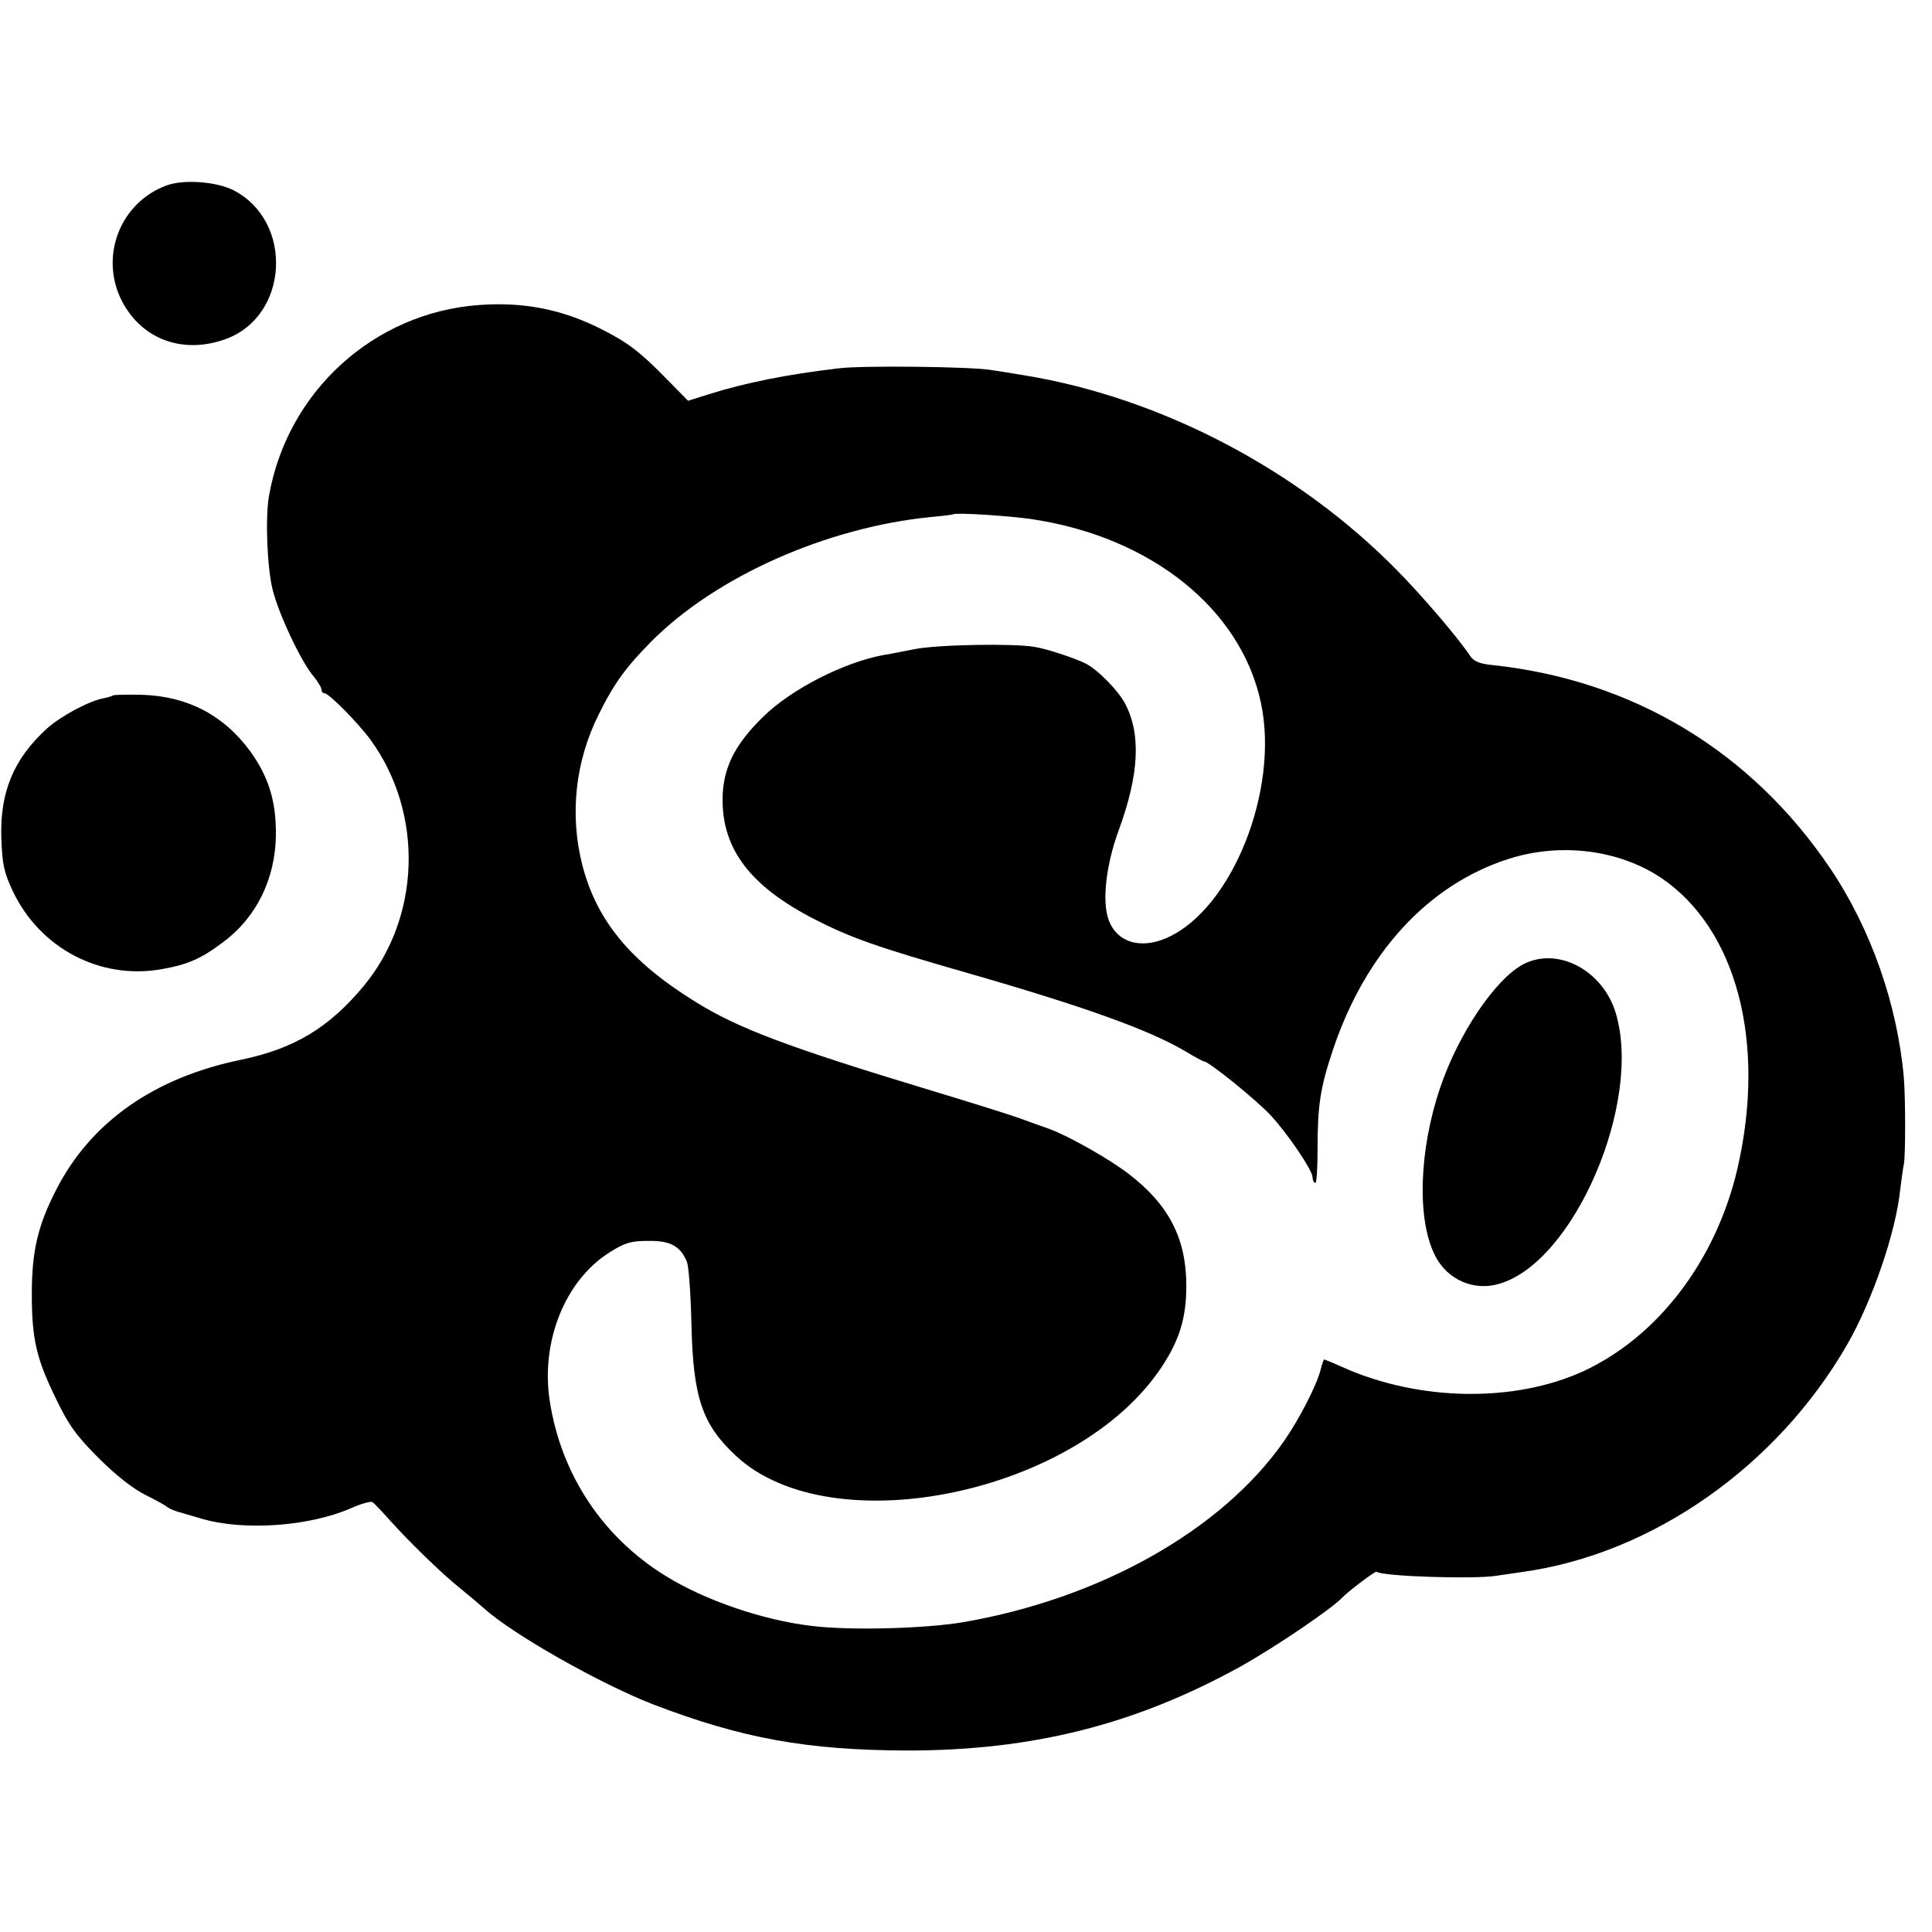 <?xml version="1.0" standalone="no"?>
<!DOCTYPE svg PUBLIC "-//W3C//DTD SVG 20010904//EN"
 "http://www.w3.org/TR/2001/REC-SVG-20010904/DTD/svg10.dtd">
<svg version="1.0" xmlns="http://www.w3.org/2000/svg"
 width="577pt" height="577pt" viewBox="0 0 577 577"
 preserveAspectRatio="xMidYMid meet">
<g transform="translate(0,577) scale(0.1,-0.1)"
fill="#000000" stroke="none">
<path d="M497 5216 c-138 -51 -200 -211 -134 -343 59 -116 182 -162 310 -116
190 68 205 352 24 445 -52 26 -149 33 -200 14z"/>
<path d="M1430 4859 c-314 -23 -573 -259 -627 -572 -11 -66 -5 -213 11 -277
18 -74 85 -215 121 -258 14 -17 25 -35 25 -41 0 -6 3 -11 8 -11 14 0 99 -86
139 -140 159 -219 150 -529 -21 -735 -103 -124 -207 -187 -366 -220 -259 -53
-449 -186 -552 -388 -55 -107 -73 -183 -73 -312 0 -135 14 -194 73 -314 37
-77 60 -109 126 -175 52 -52 103 -92 141 -111 33 -16 62 -33 65 -36 3 -3 14
-8 25 -12 11 -3 45 -13 75 -22 126 -38 324 -24 449 31 29 13 58 21 63 18 5 -3
28 -27 51 -53 64 -71 158 -162 213 -206 27 -22 58 -48 69 -58 86 -78 348 -226
505 -287 266 -102 460 -137 760 -138 375 0 682 78 995 251 104 58 275 174 305
207 16 17 98 79 101 76 15 -14 293 -23 359 -12 14 2 48 7 75 11 388 53 762
315 972 680 74 129 145 334 158 462 4 30 8 64 11 76 5 26 5 194 0 257 -19 219
-98 445 -219 625 -236 351 -591 565 -1012 609 -37 4 -54 11 -65 28 -36 54
-143 179 -216 253 -296 302 -706 517 -1114 584 -36 6 -81 13 -100 16 -60 10
-382 14 -455 5 -154 -18 -279 -43 -390 -78 l-60 -19 -65 66 c-78 80 -116 109
-196 149 -115 58 -231 81 -364 71z m1655 -640 c355 -54 622 -269 681 -549 55
-259 -86 -613 -279 -700 -81 -37 -154 -14 -177 56 -19 55 -6 164 31 264 61
167 67 286 20 377 -19 38 -81 102 -118 121 -29 15 -115 44 -153 50 -62 11
-293 7 -360 -7 -36 -7 -76 -15 -90 -17 -117 -21 -275 -101 -359 -183 -88 -85
-123 -157 -123 -250 0 -148 84 -258 272 -355 109 -56 184 -83 460 -162 351
-101 542 -170 649 -233 28 -17 54 -31 57 -31 14 0 155 -114 197 -159 51 -54
127 -166 127 -187 0 -7 3 -15 8 -17 4 -3 7 43 7 101 0 132 8 183 46 297 97
289 284 493 525 570 154 49 327 28 454 -56 226 -152 316 -491 229 -869 -64
-275 -238 -503 -462 -606 -205 -93 -486 -89 -713 11 -31 14 -58 25 -59 25 -2
0 -6 -12 -10 -27 -11 -48 -65 -152 -111 -218 -186 -266 -550 -470 -959 -540
-114 -19 -335 -25 -450 -11 -146 17 -321 77 -438 150 -188 116 -311 303 -345
521 -28 178 46 362 179 445 46 29 64 34 115 34 67 1 97 -16 116 -64 5 -14 11
-97 13 -185 5 -219 32 -299 133 -393 286 -266 1021 -113 1271 265 54 81 74
148 74 243 0 141 -52 242 -172 334 -57 44 -177 112 -236 134 -16 6 -57 20 -89
32 -33 12 -155 50 -271 85 -423 128 -571 184 -698 263 -194 120 -295 242 -338
409 -38 150 -21 308 48 447 46 94 82 143 158 220 193 194 523 341 836 372 35
3 65 7 66 8 6 6 174 -5 238 -15z"/>
<path d="M4549 2890 c-83 -44 -194 -208 -248 -369 -63 -185 -70 -394 -15 -501
36 -72 116 -107 192 -84 223 65 427 540 348 807 -38 129 -174 201 -277 147z"/>
<path d="M337 3693 c-3 -2 -14 -6 -26 -8 -45 -8 -130 -54 -171 -91 -99 -90
-141 -190 -136 -329 3 -78 8 -101 35 -158 81 -169 259 -263 441 -232 80 14
120 31 186 81 100 74 156 189 158 319 1 103 -22 176 -78 253 -79 107 -187 163
-323 167 -45 1 -84 0 -86 -2z"/>
</g>
</svg>
